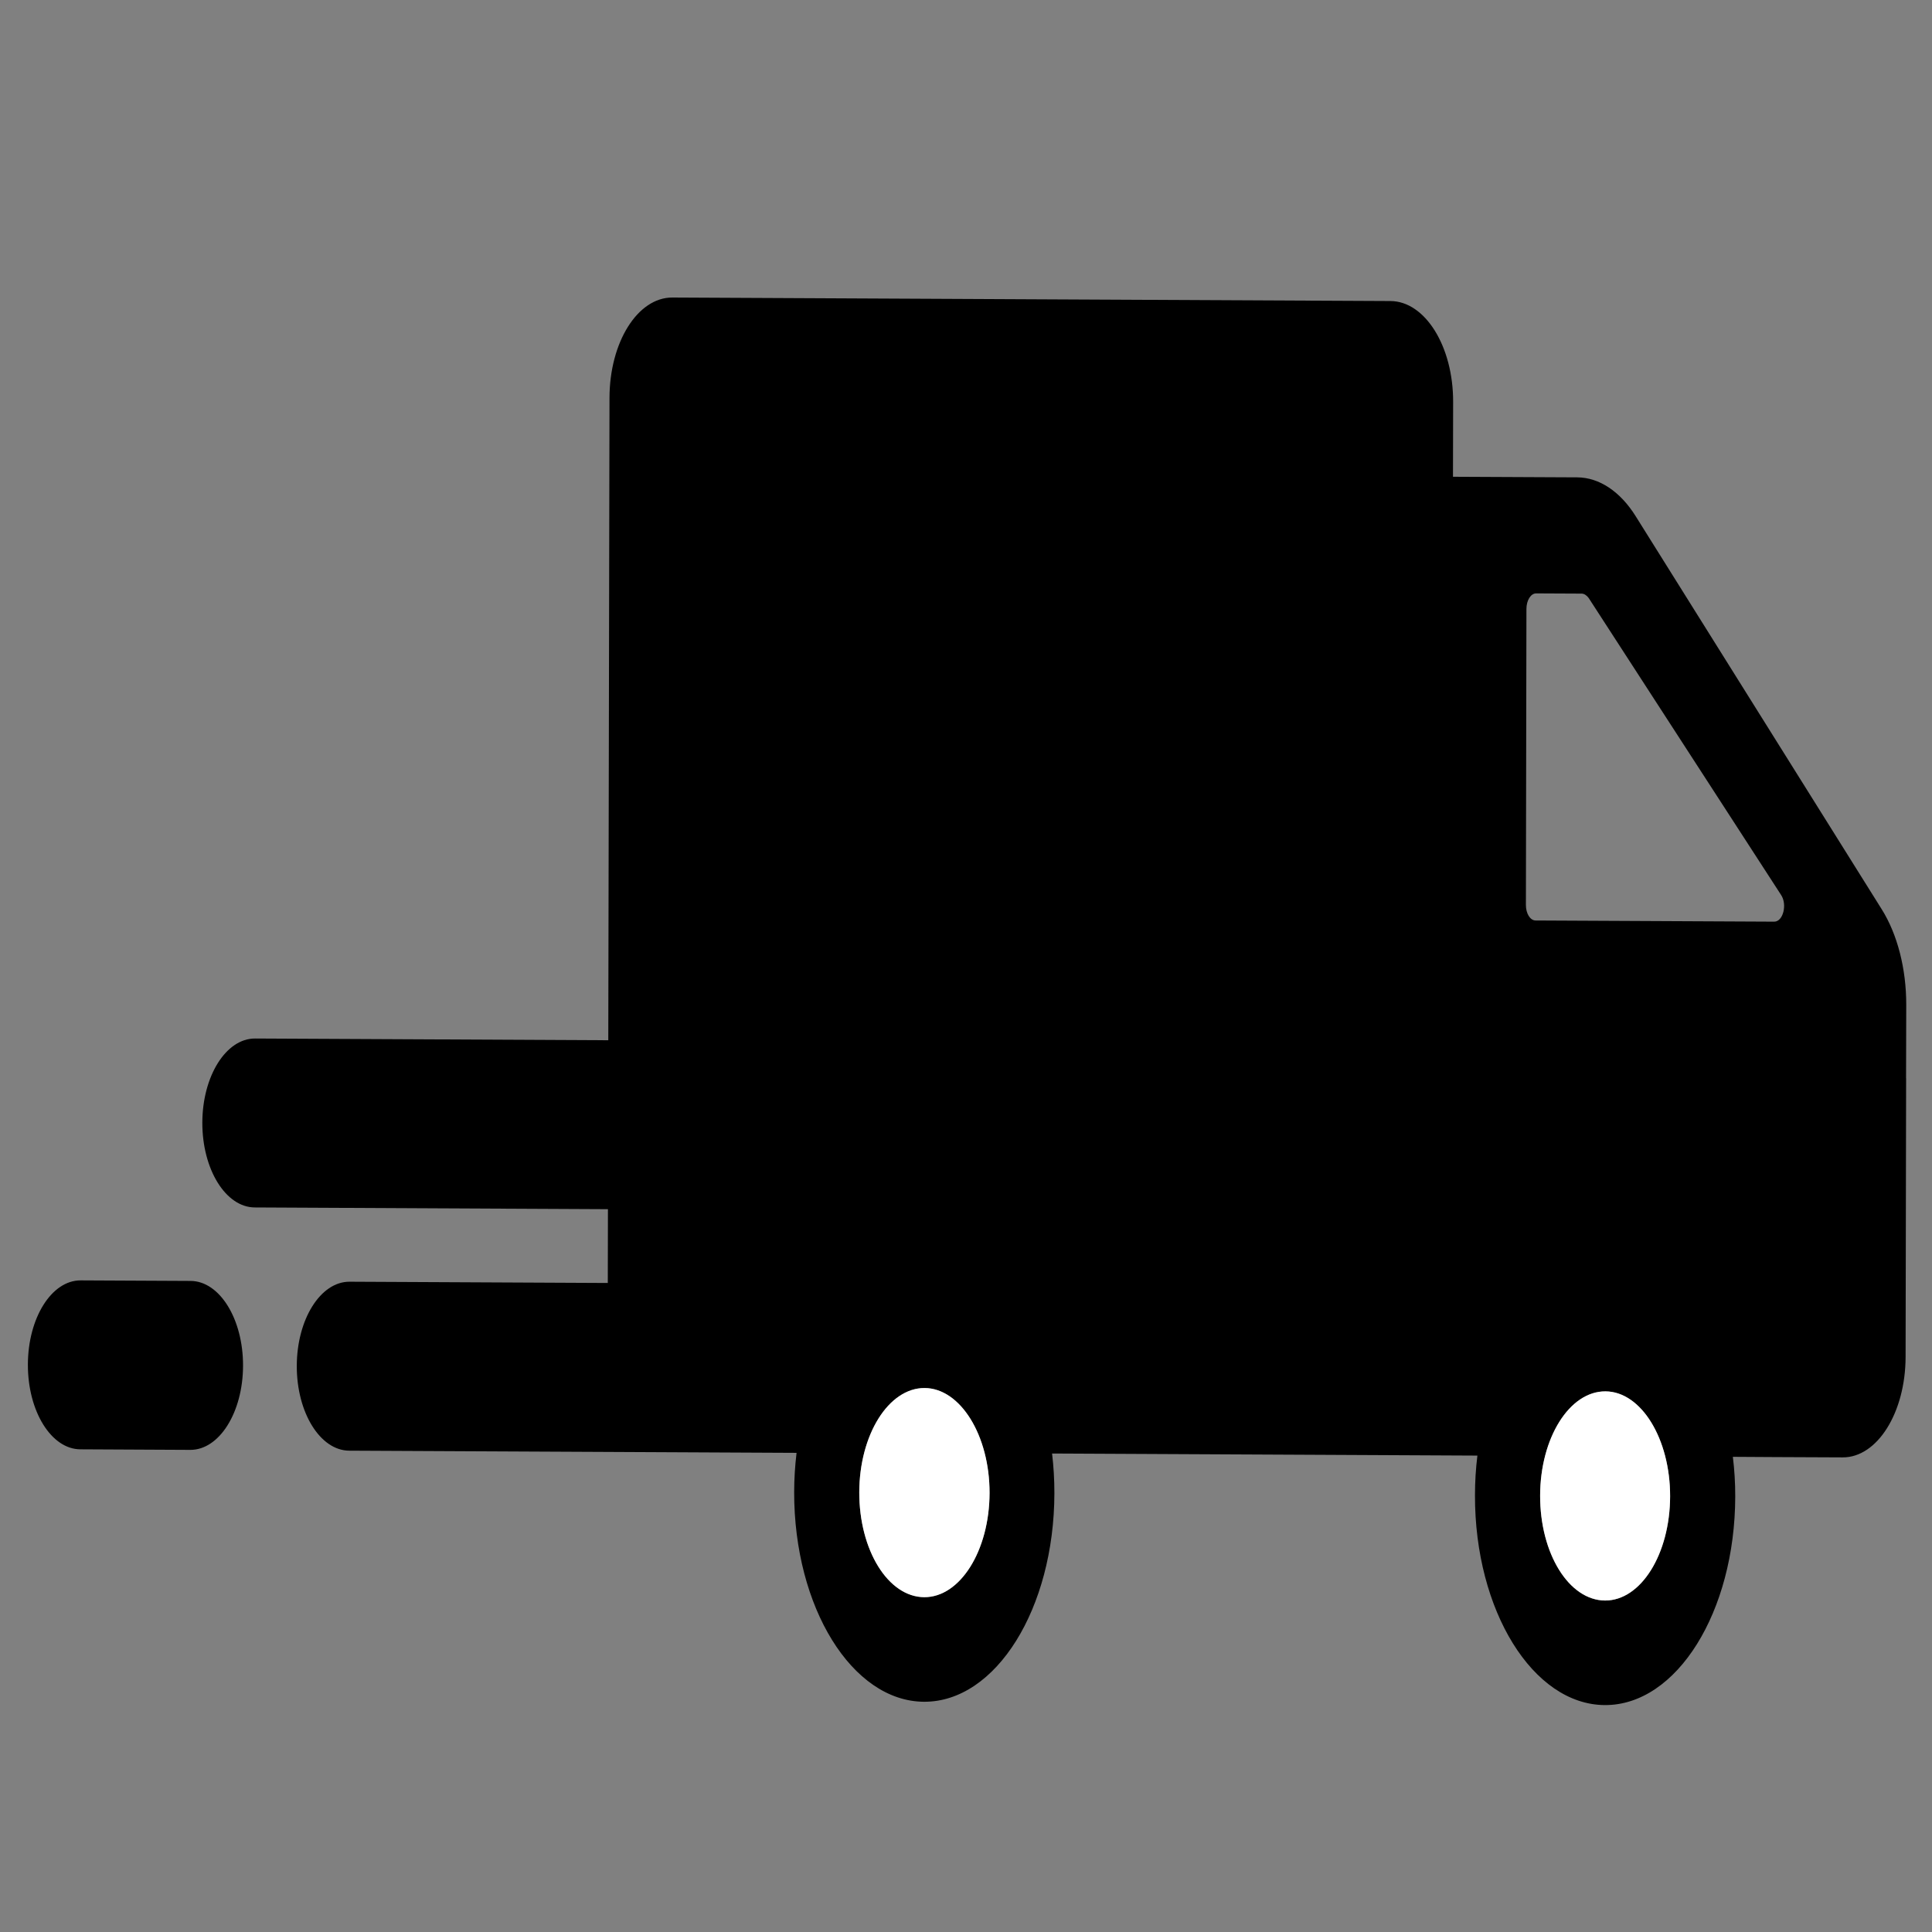 <?xml version="1.0" encoding="utf-8"?>
<!-- Generator: Adobe Illustrator 15.0.0, SVG Export Plug-In . SVG Version: 6.00 Build 0)  -->
<!DOCTYPE svg PUBLIC "-//W3C//DTD SVG 1.1//EN" "http://www.w3.org/Graphics/SVG/1.1/DTD/svg11.dtd">
<svg version="1.1" id="Layer_1" xmlns="http://www.w3.org/2000/svg" xmlns:xlink="http://www.w3.org/1999/xlink" x="0px" y="0px"
	 width="150px" height="150px" viewBox="0 0 150 150" enable-background="new 0 0 150 150" xml:space="preserve">
<rect x="0" y="0" width="150" height="150" fill="#808080" stroke="none"/>
<g>
	<path fill="none" d="M123.342,46.425c-0.146-0.202-0.354-0.337-0.542-0.337l-3.53-0.017c-0.418-0.003-0.756,0.533-0.758,1.206
		l-0.041,22.977c-0.004,0.67,0.331,1.21,0.75,1.212l18.531,0.091c0.689,0.002,1.027-1.339,0.525-2.08L123.342,46.425z"/>
	<path d="M14.797,99.451l-8.535-0.042c-2.256-0.011-4.091,2.917-4.097,6.54c-0.007,3.624,1.816,6.566,4.072,6.576l8.535,0.043
		c2.257,0.011,4.091-2.916,4.098-6.539C18.878,102.409,17.055,99.462,14.797,99.451z"/>
	<path d="M148,78.014c0.005-2.786-0.68-5.47-1.908-7.426L127.01,40.104c-1.209-1.951-2.854-3.033-4.551-3.042l-9.65-0.046
		l0.012-5.806c0.012-4.326-2.18-7.826-4.87-7.838L52.205,23.1c-2.696-0.013-4.877,3.465-4.884,7.791l-0.094,49.873L19.806,80.63
		c-2.256-0.011-4.09,2.917-4.097,6.538c-0.006,3.623,1.816,6.568,4.072,6.578L47.2,93.881l-0.011,5.729L27.14,99.512
		c-2.255-0.011-4.09,2.918-4.098,6.539c-0.007,3.623,1.817,6.568,4.074,6.579l34.729,0.169c-0.118,0.983-0.184,1.997-0.186,3.039
		c-0.016,8.955,4.502,16.26,10.083,16.286c5.578,0.028,10.104-7.233,10.121-16.188c0.002-1.057-0.062-2.088-0.18-3.086l33.022,0.162
		c-0.123,0.995-0.188,2.027-0.188,3.082c-0.02,8.957,4.504,16.262,10.084,16.288c5.578,0.027,10.104-7.233,10.123-16.188
		c0.002-1.055-0.062-2.088-0.185-3.086l3.312,0.02l5.213,0.023c2.688,0.015,4.877-3.477,4.886-7.799l0.041-21.636h-0.005L148,78.014
		z M71.756,124.004c-2.799-0.014-5.049-3.646-5.042-8.143c0.009-4.461,2.273-8.107,5.073-8.096c2.779,0.016,5.049,3.686,5.042,8.146
		C76.818,120.406,74.534,124.02,71.756,124.004z M124.616,124.264c-2.802-0.015-5.05-3.646-5.041-8.146
		c0.008-4.461,2.271-8.107,5.071-8.093c2.775,0.013,5.025,3.683,5.021,8.144C129.657,120.665,127.395,124.275,124.616,124.264z
		 M137.752,71.557l-18.531-0.091c-0.419-0.002-0.754-0.542-0.75-1.212l0.041-22.977c0.002-0.673,0.34-1.209,0.758-1.206l3.53,0.017
		c0.188,0,0.396,0.135,0.542,0.337l14.936,23.052C138.779,70.218,138.441,71.559,137.752,71.557z"/>
	<path fill="#FFFFFF" d="M124.646,108.025c-2.801-0.015-5.063,3.632-5.071,8.093c-0.009,4.5,2.239,8.131,5.041,8.146
		c2.778,0.012,5.041-3.599,5.051-8.095C129.672,111.708,127.422,108.038,124.646,108.025z"/>
	<path fill="#FFFFFF" d="M71.787,107.766c-2.8-0.012-5.064,3.635-5.073,8.096c-0.007,4.496,2.243,8.129,5.042,8.143
		c2.778,0.016,5.062-3.598,5.073-8.093C76.836,111.451,74.566,107.781,71.787,107.766z"/>
</g>
</svg>
